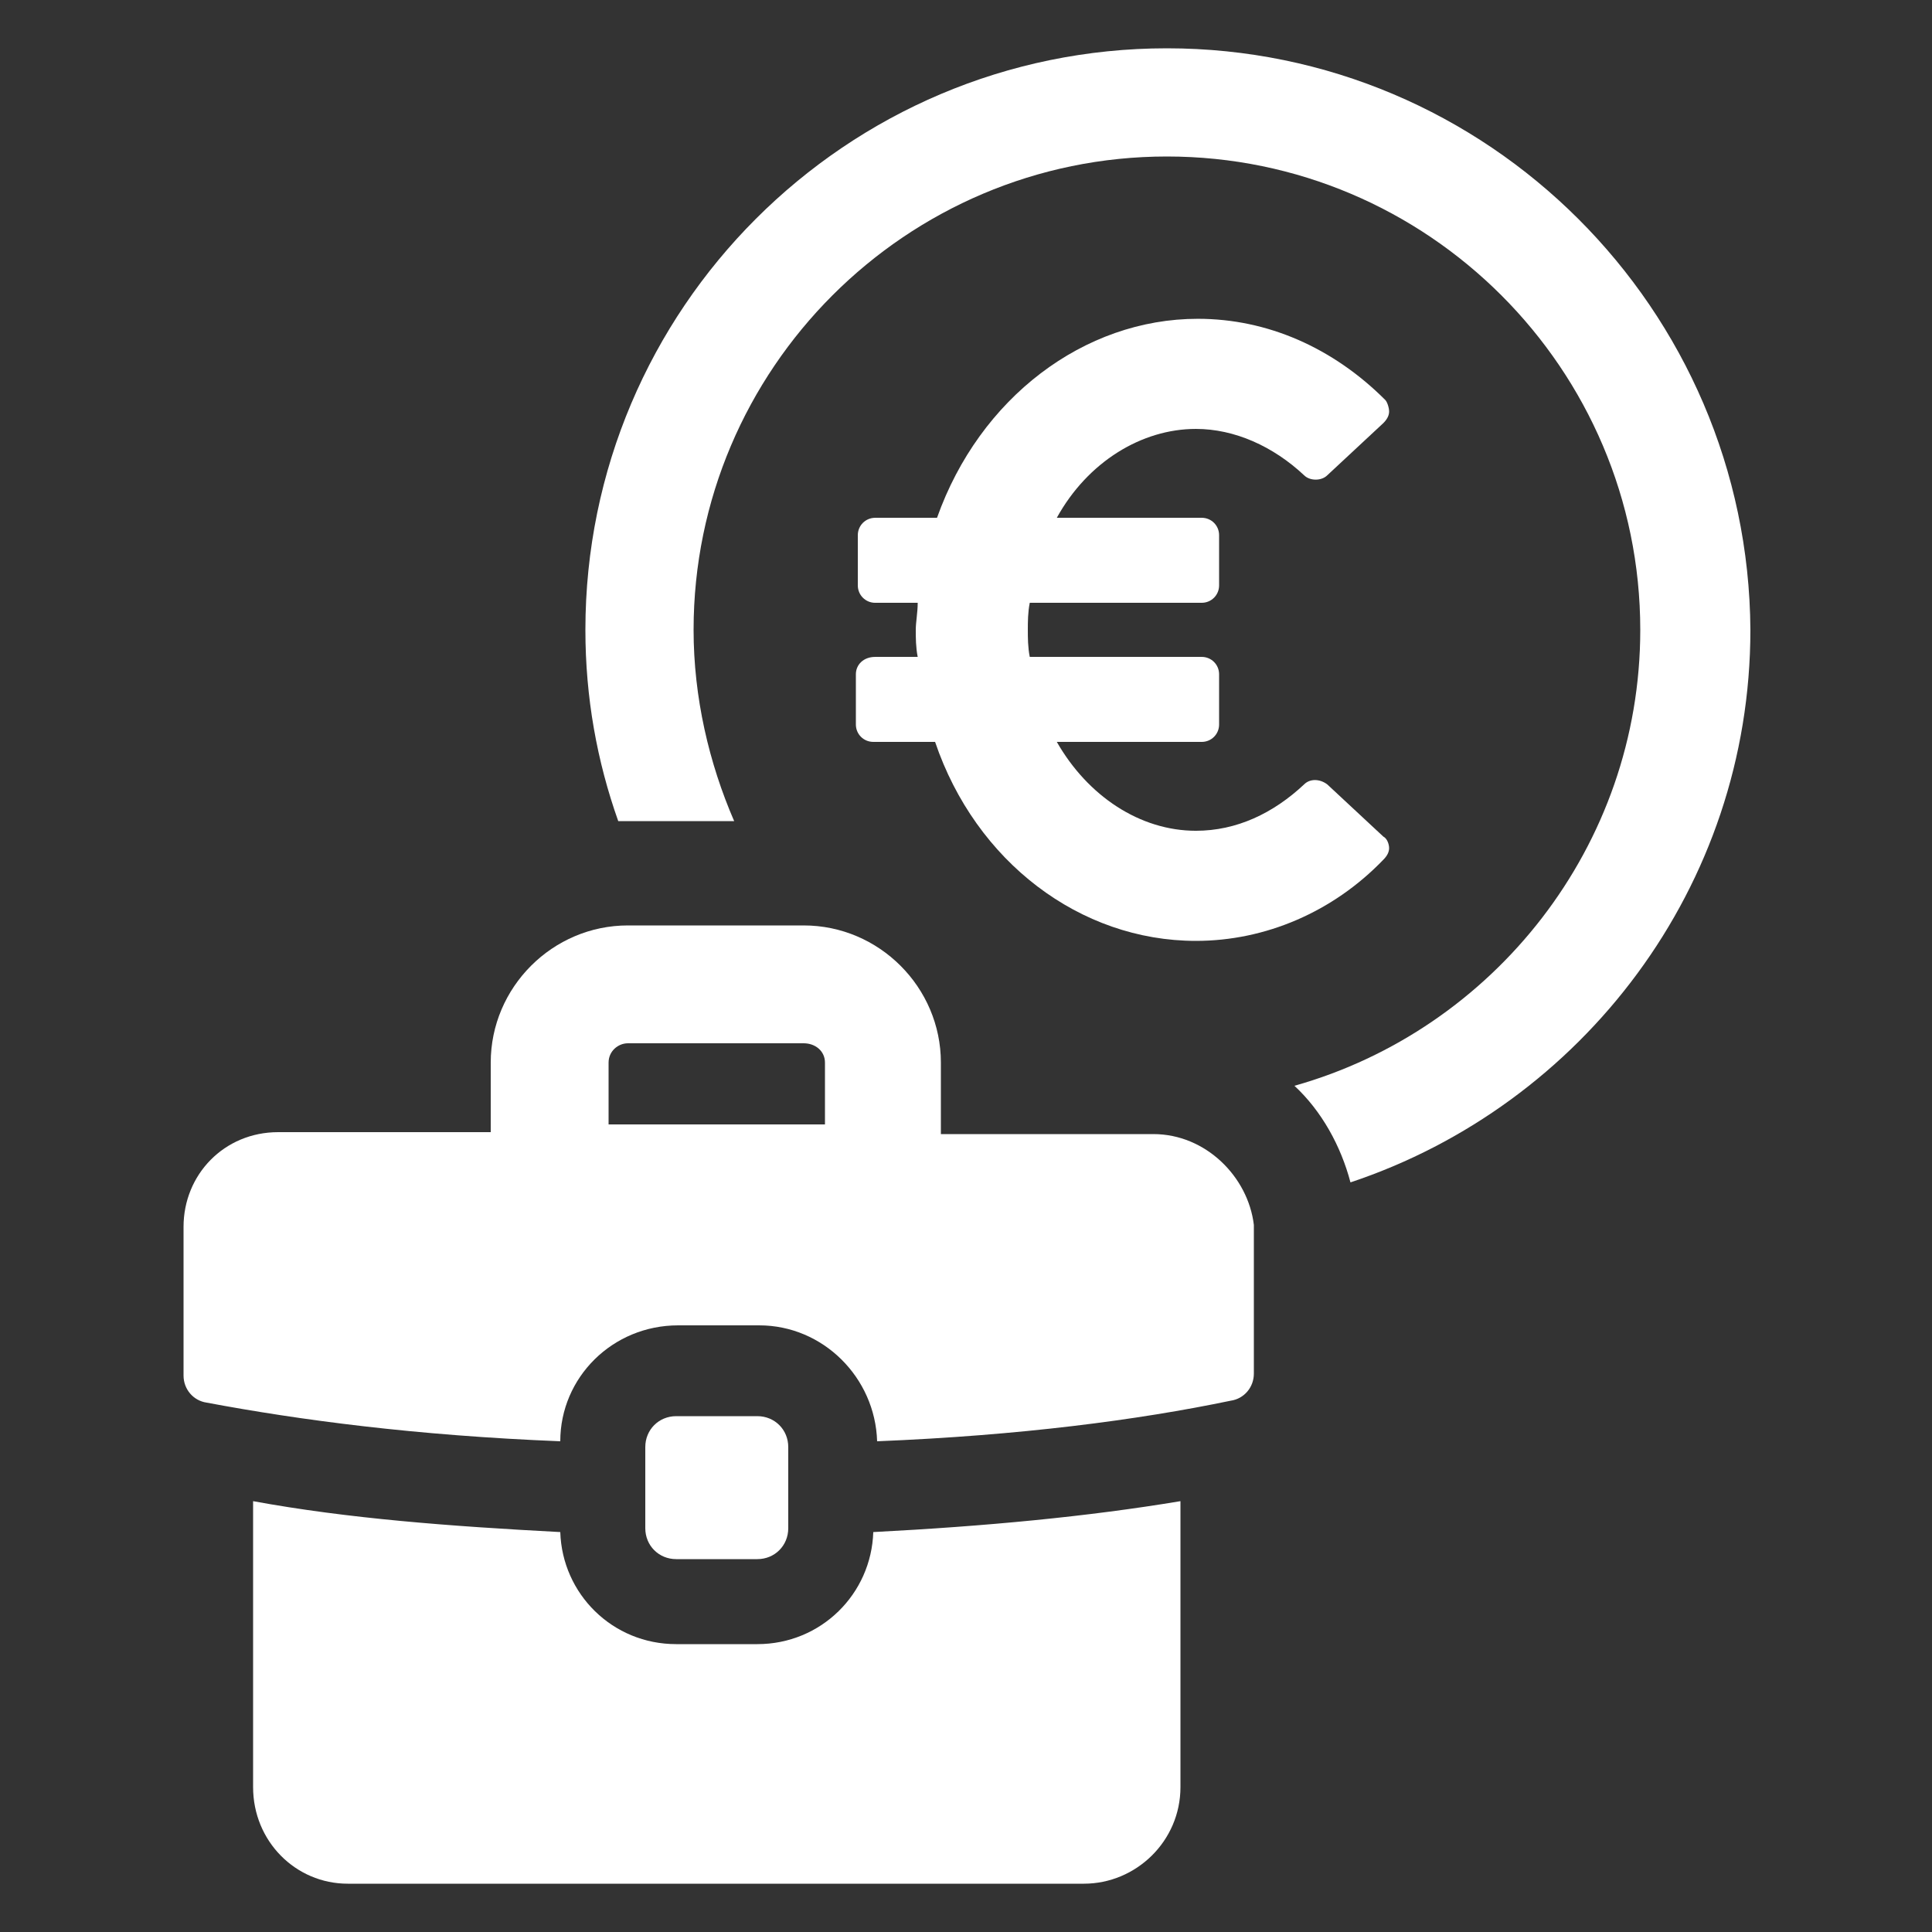 <?xml version="1.0" encoding="UTF-8" standalone="no"?>
<!DOCTYPE svg PUBLIC "-//W3C//DTD SVG 1.1//EN" "http://www.w3.org/Graphics/SVG/1.1/DTD/svg11.dtd">
<svg width="100%" height="100%" viewBox="0 0 1200 1200" version="1.1" xmlns="http://www.w3.org/2000/svg" xmlns:xlink="http://www.w3.org/1999/xlink" xml:space="preserve" xmlns:serif="http://www.serif.com/" style="fill-rule:evenodd;clip-rule:evenodd;stroke-linejoin:round;stroke-miterlimit:2;">
    <rect x="0" y="0" width="1200" height="1200" fill="#333333" stroke="none"/>
    <g>
        <path d="M531.6,418.8L531.6,449.999C531.6,455.999 536.401,460.8 542.401,460.8L580.799,460.8C605.998,535.198 670.799,584.4 742.799,584.4C785.998,584.4 827.998,566.4 859.199,534.002C861.597,531.604 862.801,529.201 862.801,526.803C862.801,524.404 861.601,520.803 859.199,519.604L824.398,487.206C819.597,483.604 813.597,483.604 810,487.206C790.801,505.206 768,516.007 742.801,516.007C708,516.007 675.602,494.405 656.403,460.808L746.403,460.808C752.403,460.808 757.204,456.007 757.204,450.007L757.204,418.808C757.204,412.808 752.403,408.007 746.403,408.007L639.603,408.007C638.404,402.007 638.404,396.007 638.404,391.206C638.404,386.405 638.404,380.405 639.603,374.405L746.403,374.405C752.403,374.405 757.204,369.604 757.204,363.604L757.204,332.405C757.204,326.405 752.403,321.604 746.403,321.604L656.403,321.604C675.602,286.803 709.204,266.405 742.801,266.405C766.801,266.405 790.801,277.206 810,295.206C813.602,298.807 820.801,298.807 824.398,295.206L859.199,262.808C861.597,260.409 862.801,258.007 862.801,255.608C862.801,253.21 861.601,249.608 860.402,248.409C828.004,216.011 787.203,198.011 744.002,198.011C673.201,198.011 608.402,247.21 582.002,321.611L543.604,321.611C537.604,321.611 532.803,326.412 532.803,332.412L532.803,363.611C532.803,369.611 537.604,374.412 543.604,374.412L570.002,374.412C570.002,380.412 568.803,386.412 568.803,391.213C568.803,396.014 568.803,402.014 570.002,408.014L543.604,408.014C536.397,407.999 531.6,412.799 531.6,418.799L531.6,418.8Z" style="fill:white;fill-rule:nonzero;"/>
        <path d="M724.8,30C525.6,30 363.6,192 363.6,391.2C363.6,433.2 370.799,472.802 383.998,510L455.998,510C440.396,474 430.799,433.199 430.799,391.2C430.799,229.2 562.799,97.2 724.799,97.2C886.799,97.2 1018.8,229.2 1018.8,391.2C1018.8,525.6 927.6,639.6 803.999,674.4C820.8,690.002 832.8,711.599 838.8,734.4C982.8,686.4 1087.2,550.8 1087.2,391.2C1086,192 924,30 724.8,30Z" style="fill:white;fill-rule:nonzero;"/>
        <path d="M470.403,1021.2L420.002,1021.2C380.4,1021.2 349.201,990.001 348.002,951.598C279.604,947.996 216.002,943.2 157.202,932.399L157.202,1110C157.202,1143.6 183.6,1170 216.003,1170L673.203,1170C705.601,1170 733.203,1143.6 733.203,1110L733.203,932.399C675.601,942.001 612.003,948.001 542.403,951.598C541.204,990 510.005,1021.2 470.403,1021.2Z" style="fill:white;fill-rule:nonzero;"/>
        <path d="M716.4,704.4L584.4,704.4L584.4,660.002C584.4,613.201 546.002,574.803 499.201,574.803L390.001,574.803C343.2,574.803 304.802,613.201 304.802,660.002L304.802,703.201L172.802,703.201C139.2,703.201 114.001,729.599 114.001,762.002L114.001,854.4C114.001,862.798 120.001,870.002 128.399,871.201C186.001,882.002 257.999,891.599 347.999,895.201C347.999,855.599 380.397,823.201 421.198,823.201L471.596,823.201C511.198,823.201 543.596,855.599 544.795,895.201C633.596,891.599 706.795,882.002 764.395,870.002C772.793,868.803 778.793,861.604 778.793,853.201L778.793,760.803C775.195,730.803 748.797,704.401 716.395,704.401L716.4,704.4ZM512.4,698.4L378,698.4L378,660.002C378,652.803 384,648.002 390,648.002L499.2,648.002C506.399,648.002 512.399,652.803 512.399,660.002L512.4,698.4Z" style="fill:white;fill-rule:nonzero;"/>
        <path d="M470.4,968.4C481.201,968.4 489.599,960.002 489.599,949.201L489.599,898.803C489.599,888.002 481.201,879.604 470.4,879.604L420.002,879.604C409.201,879.604 400.803,888.002 400.803,898.803L400.803,949.201C400.803,960.002 409.201,968.4 420.002,968.4L470.4,968.4Z" style="fill:white;fill-rule:nonzero;"/>
    </g>
</svg>
